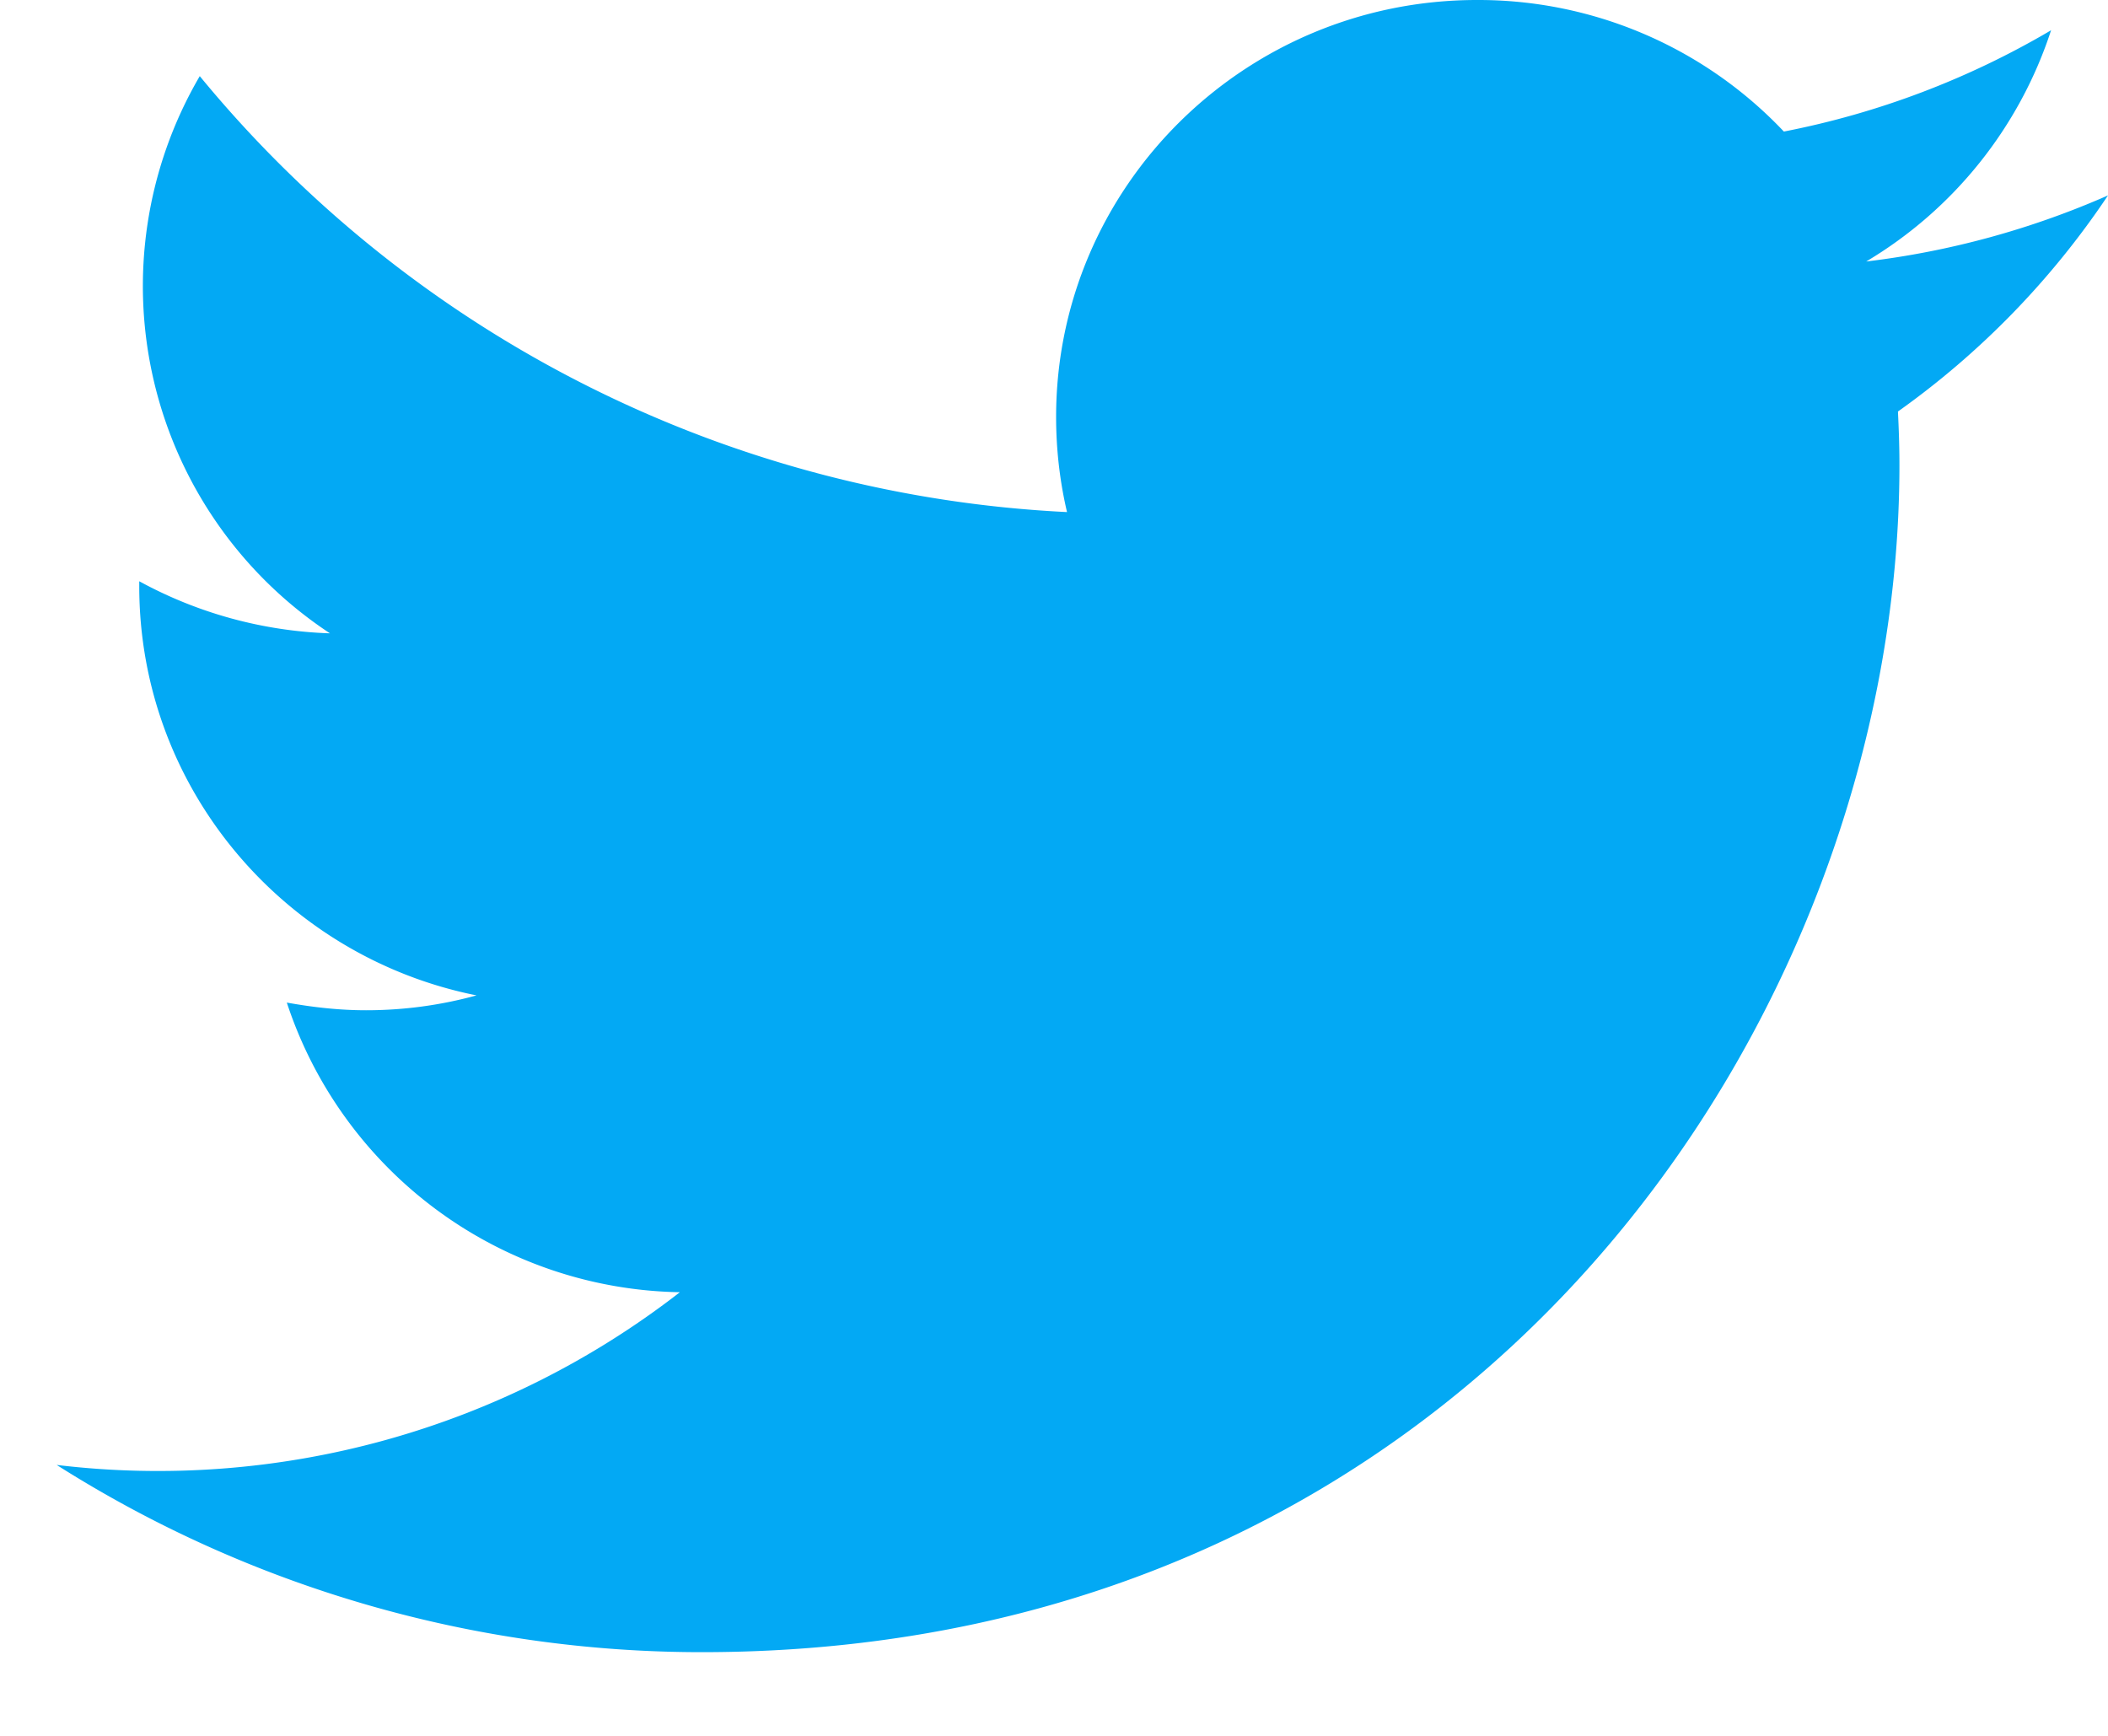 <svg width="17" height="14" viewBox="0 0 17 14" xmlns="http://www.w3.org/2000/svg"><title>twitter-logo-3066aa0c580bd674</title><g id="Components-Design" fill="none" fill-rule="evenodd"><g id="CTA-Forms" transform="translate(-576 -3059)" fill-rule="nonzero" fill="#03A9F4"><g id="new" transform="translate(0 2743)"><g id="Group-15" transform="translate(244)"><g id="social-btns" transform="translate(241 301)"><g id="Group-17" transform="translate(78)"><g id="twi"><g id="twitter-logo-3066aa0c580bd674" transform="translate(13 15)"><path d="M17 1.576a6.867 6.867 0 0 1-1.95.533A3.395 3.395 0 0 0 16.541.244a6.802 6.802 0 0 1-2.155.817A3.389 3.389 0 0 0 11.911 0c-1.873 0-3.394 1.506-3.394 3.363 0 .262.03.52.088.767A9.661 9.661 0 0 1 1.611.614a3.354 3.354 0 0 0 1.05 4.494 3.444 3.444 0 0 1-1.538-.42v.04c0 1.63 1.17 2.99 2.72 3.3-.29.08-.59.12-.891.12-.22 0-.433-.025-.639-.062a3.397 3.397 0 0 0 3.17 2.336 6.862 6.862 0 0 1-5.026 1.393 9.706 9.706 0 0 0 5.204 1.51c6.242 0 9.657-5.126 9.657-9.574 0-.145-.005-.29-.012-.432A6.715 6.715 0 0 0 17 1.576" id="surface1"/></g></g></g></g></g></g></g></g></svg>